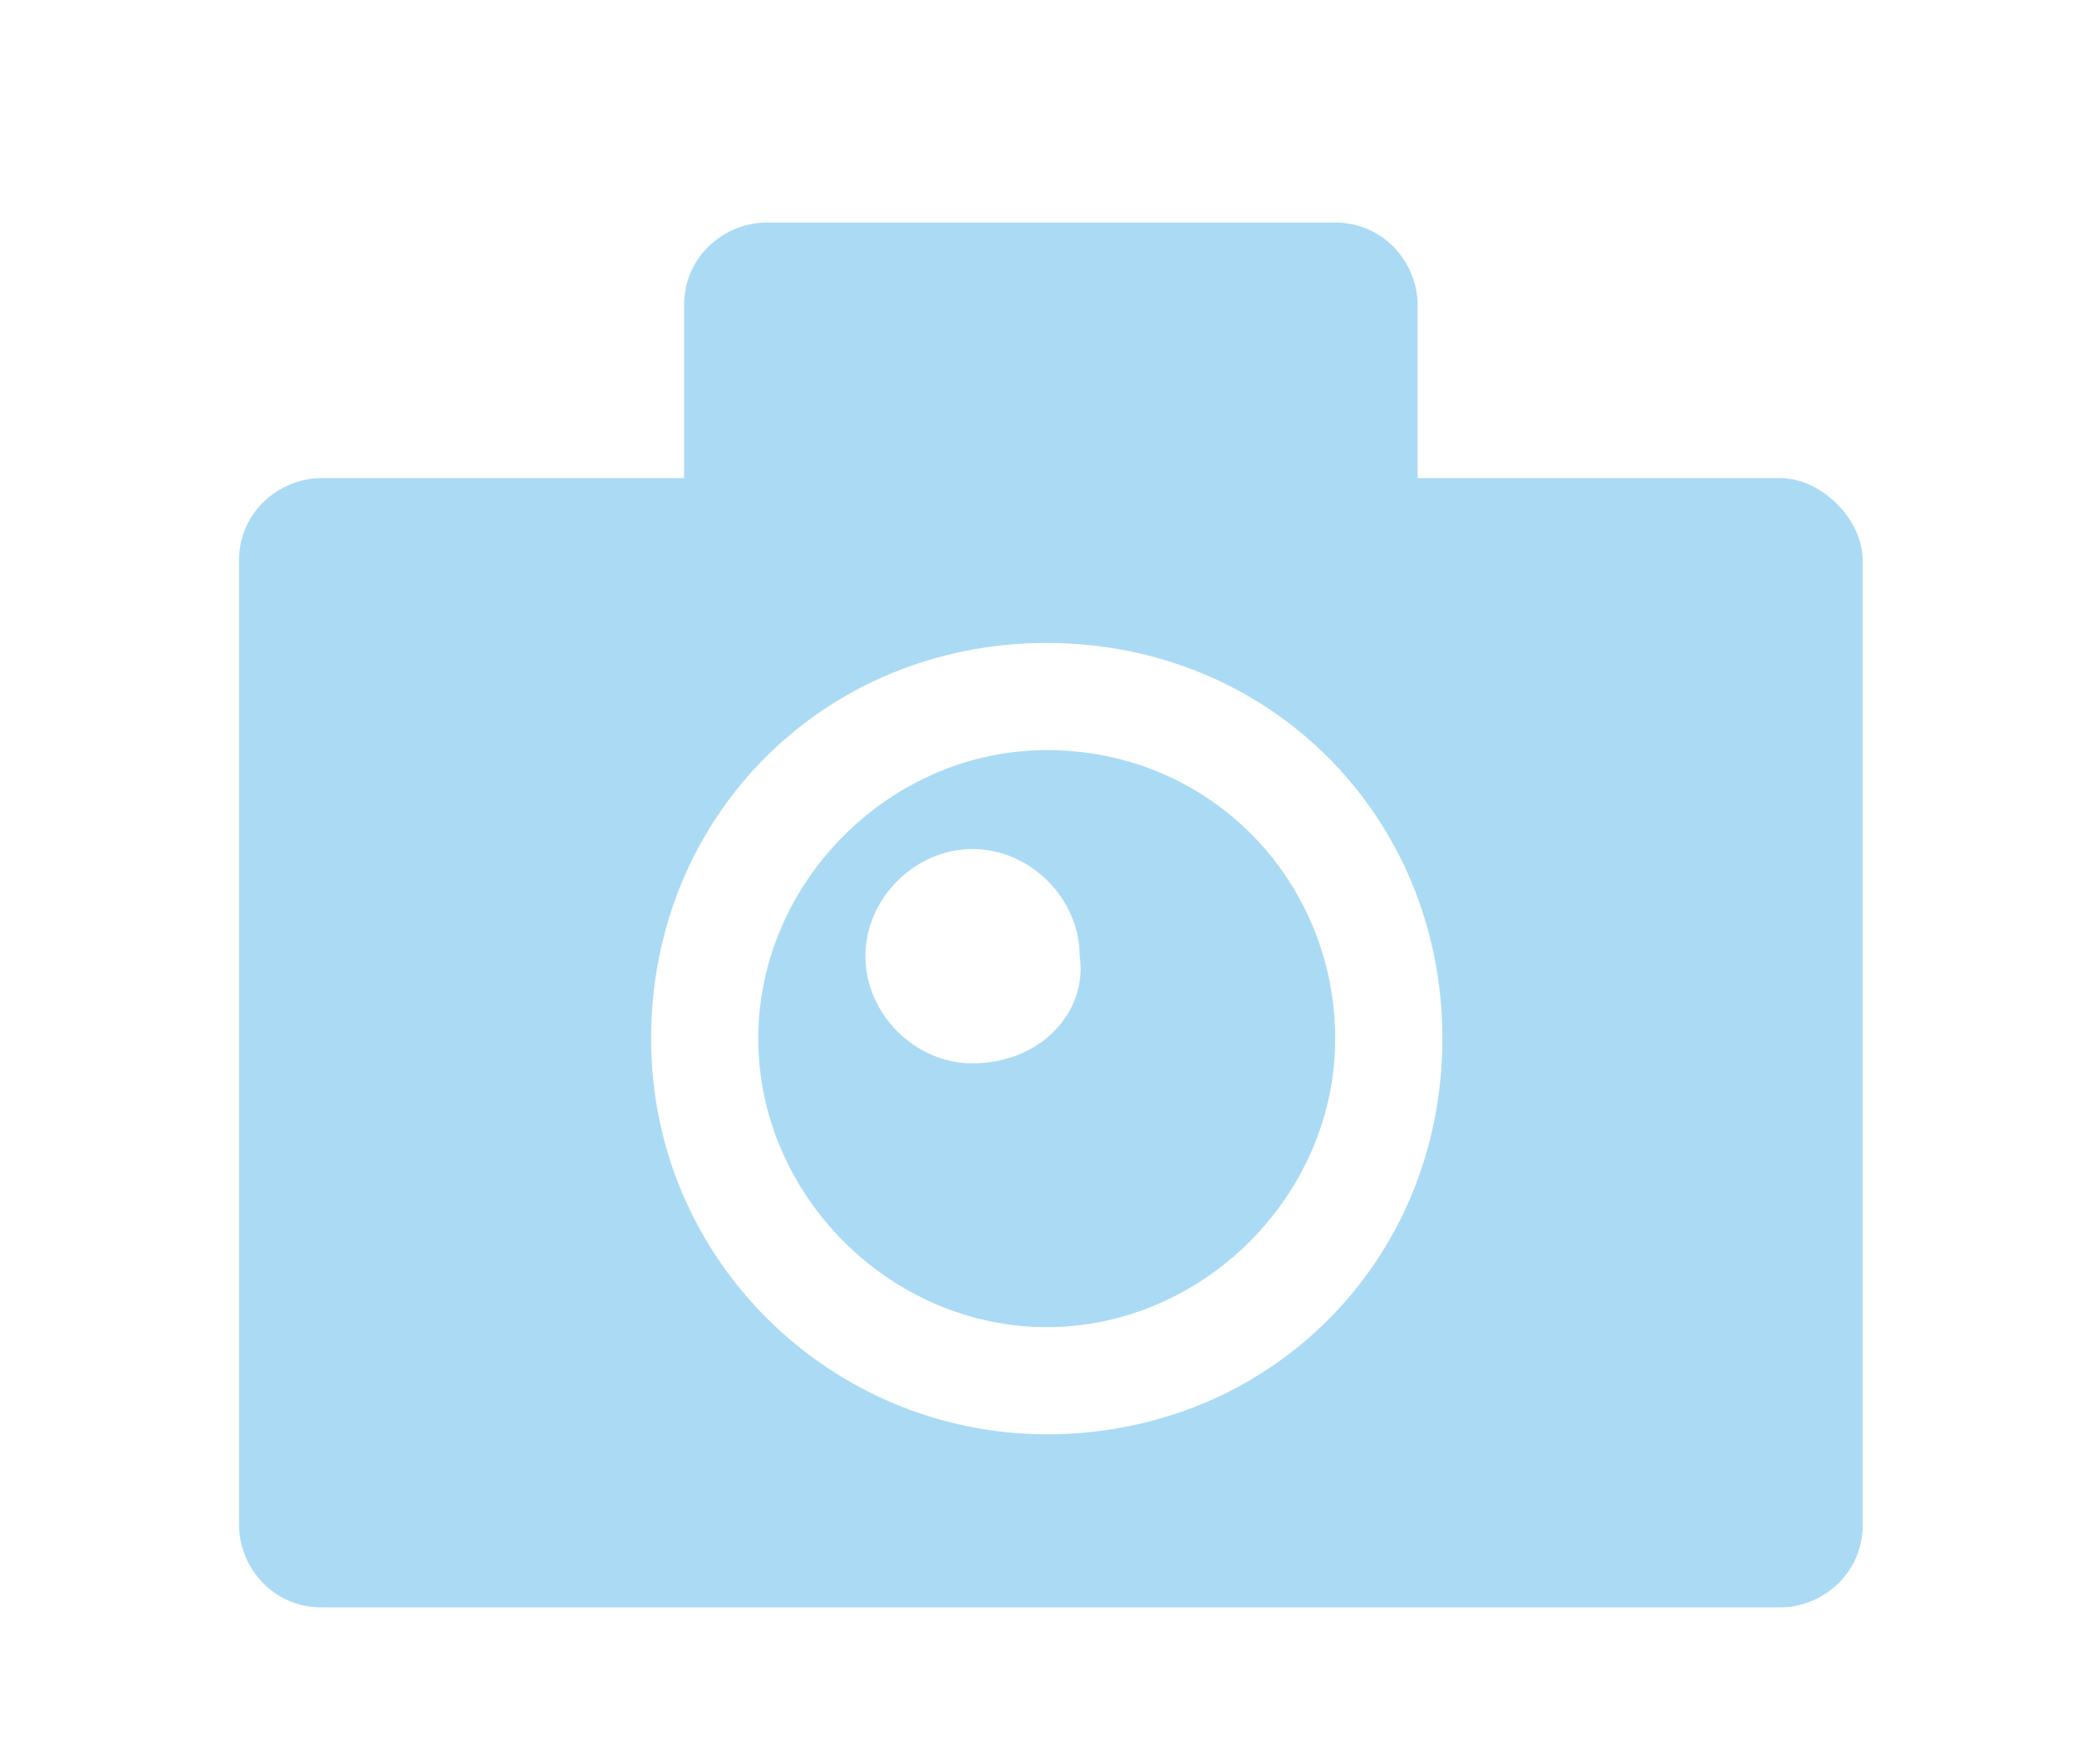 <?xml version="1.0" encoding="utf-8"?>
<!-- Generator: Adobe Illustrator 18.0.0, SVG Export Plug-In . SVG Version: 6.00 Build 0)  -->
<!DOCTYPE svg PUBLIC "-//W3C//DTD SVG 1.1//EN" "http://www.w3.org/Graphics/SVG/1.1/DTD/svg11.dtd">
<svg version="1.1" id="圖層_1" xmlns="http://www.w3.org/2000/svg" xmlns:xlink="http://www.w3.org/1999/xlink" x="0px" y="0px"
	 viewBox="0 0 25.2 21.4" enable-background="new 0 0 25.2 21.4" xml:space="preserve">
<g>
	<path fill="#ABDBF4" d="M21.6,5.8h-4.4V3.7c0-0.5-0.4-1-1-1H9.3c-0.5,0-1,0.4-1,1v2.1H3.9c-0.5,0-1,0.4-1,1v11.7c0,0.5,0.4,1,1,1
		h17.7c0.5,0,1-0.4,1-1V6.8C22.6,6.3,22.1,5.8,21.6,5.8z M12.7,17.4c-2.6,0-4.8-2.1-4.8-4.8s2.1-4.8,4.8-4.8s4.8,2.1,4.8,4.8
		S15.4,17.4,12.7,17.4z"/>
	<path fill="#ABDBF4" d="M12.7,9.1c-1.9,0-3.5,1.6-3.5,3.5s1.6,3.5,3.5,3.5s3.5-1.6,3.5-3.5S14.7,9.1,12.7,9.1z M11.8,12.9
		c-0.7,0-1.3-0.6-1.3-1.3c0-0.7,0.6-1.3,1.3-1.3c0.7,0,1.3,0.6,1.3,1.3C13.2,12.3,12.6,12.9,11.8,12.9z"/>
</g>
</svg>
